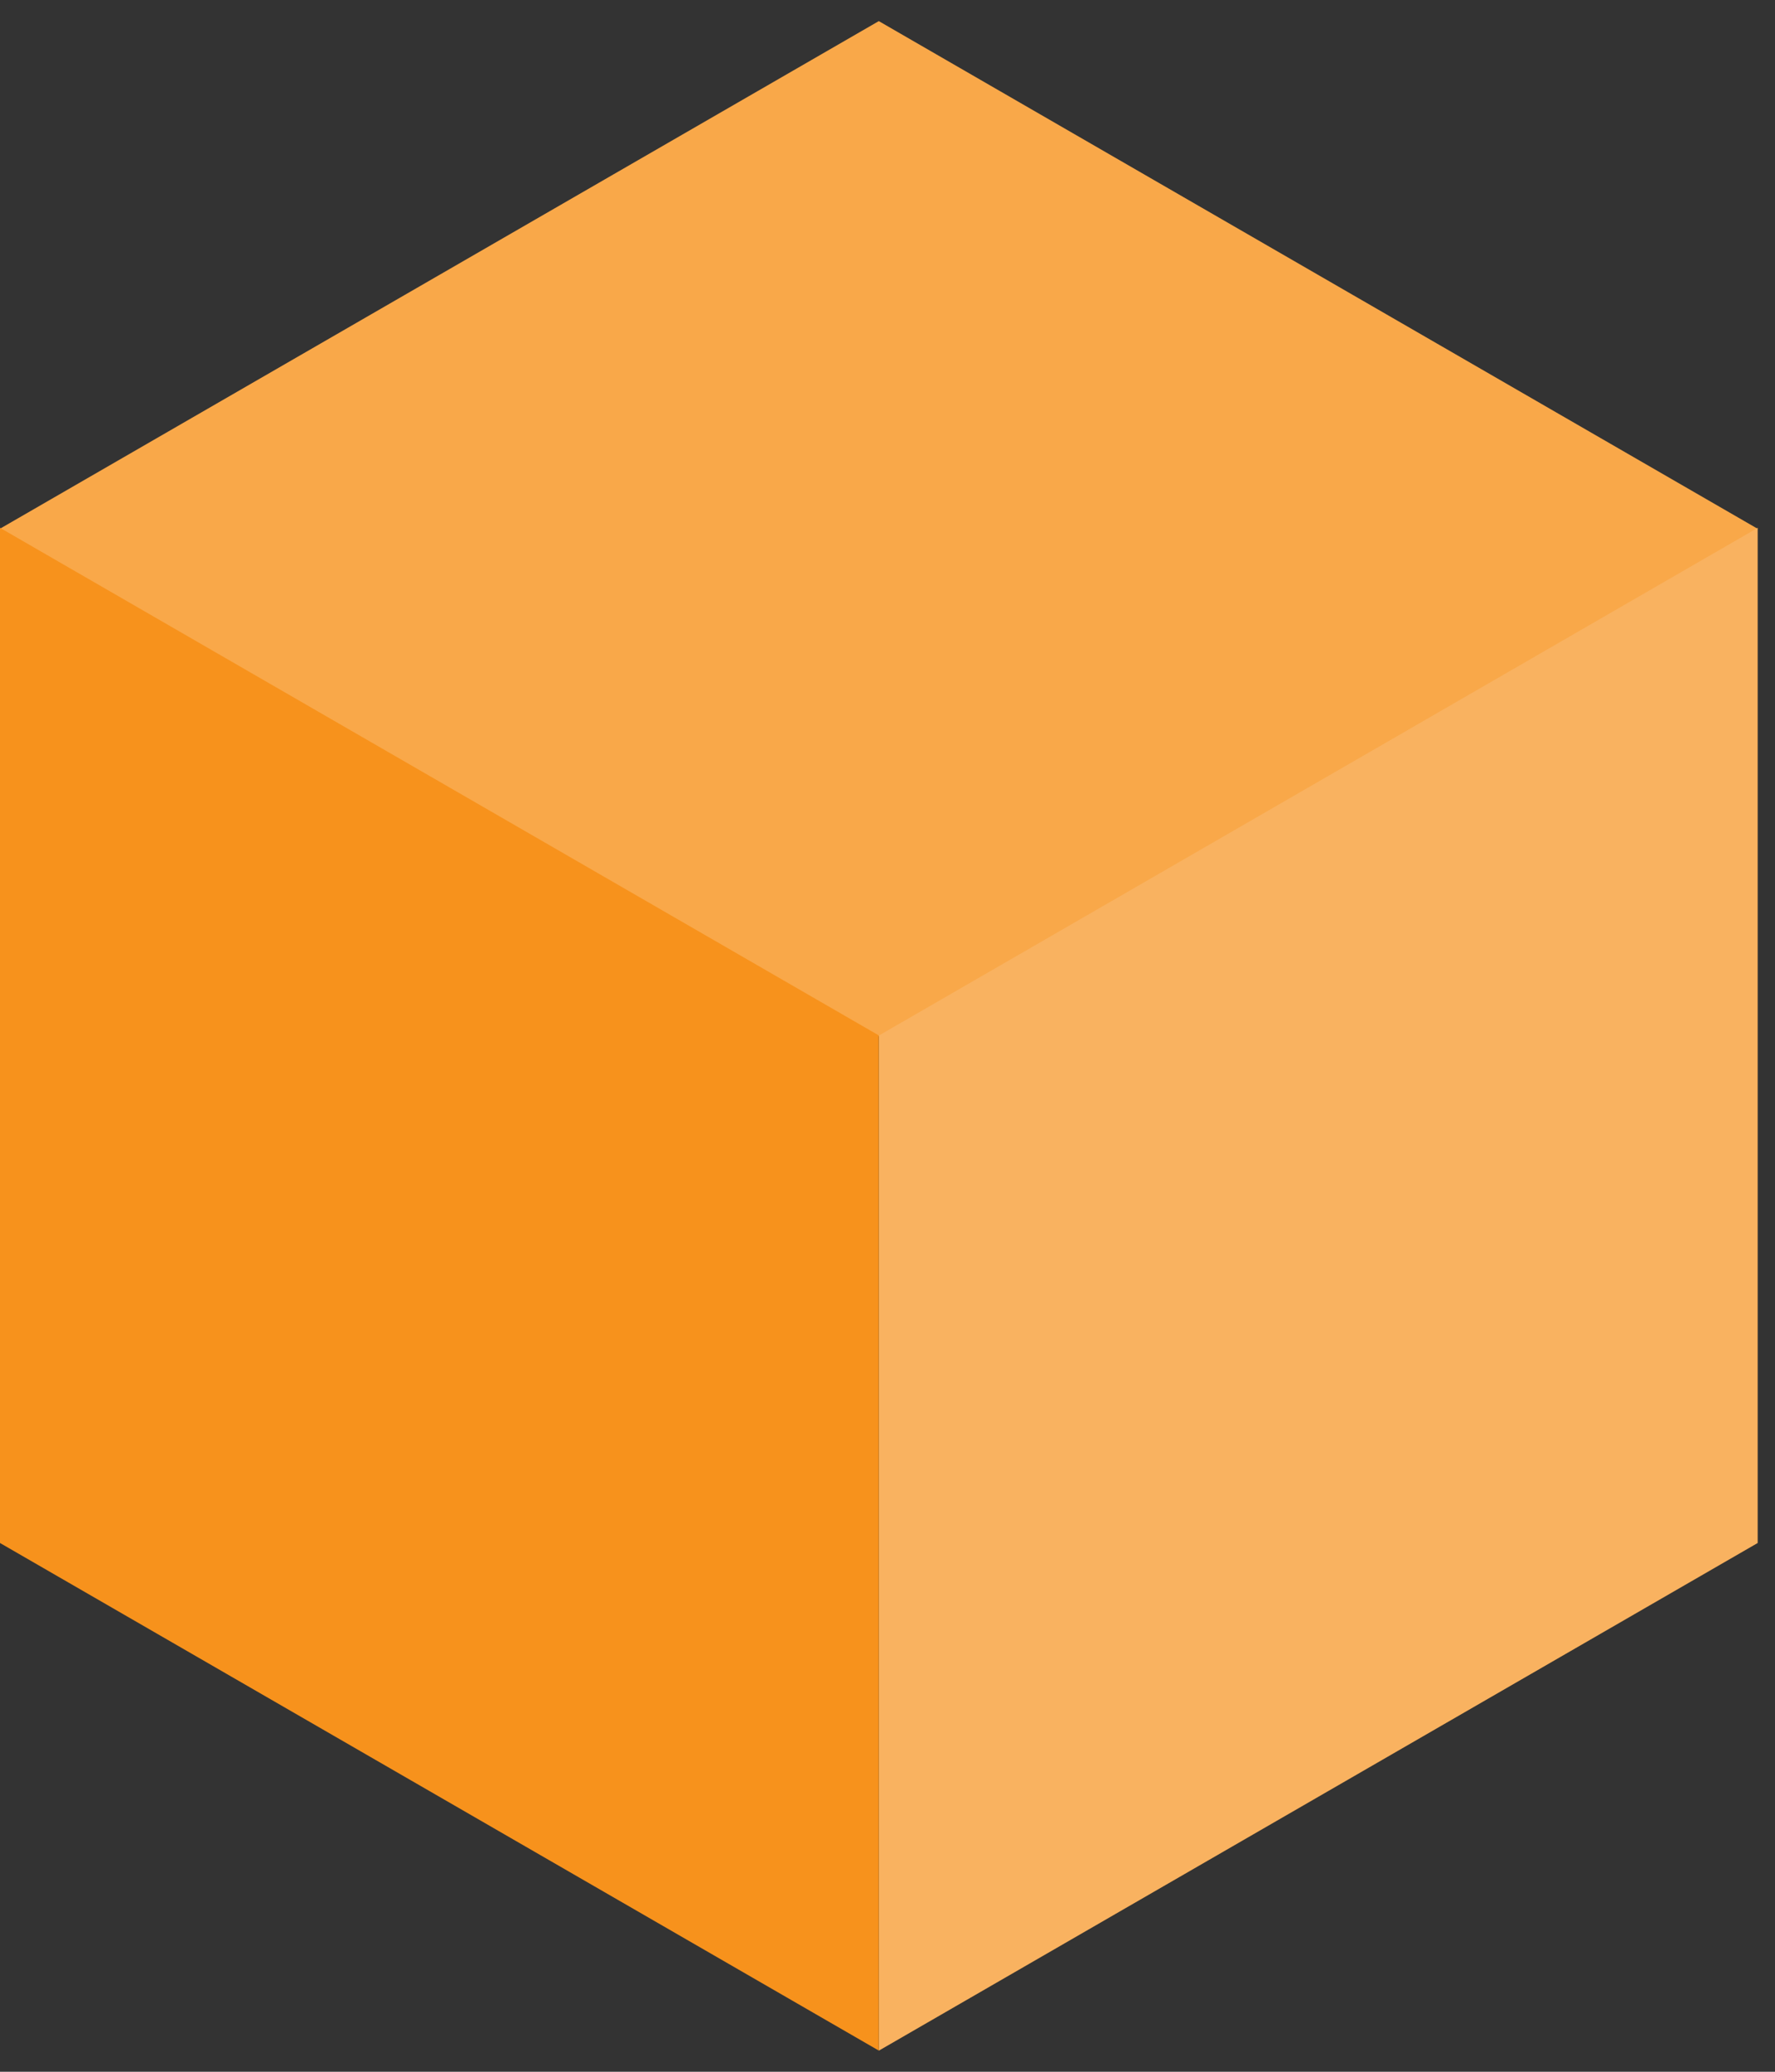 <svg width="42" height="49" viewBox="0 0 42 49" fill="none" xmlns="http://www.w3.org/2000/svg">
<rect x="0" y="0" width="42" height="49" fill="#333333" stroke="none"/>
<path d="M0 12.505L20.794 24.51L41.586 12.505L20.794 0.5L0 12.505Z" fill="#F7921C"/>
<path d="M0 12.505L20.794 24.51L41.586 12.505L20.794 0.5L0 12.505Z" fill="white" fill-opacity="0.2"/>
<path d="M20.797 48.499V24.489L41.589 12.484V36.494L20.797 48.499Z" fill="#F7921C"/>
<path d="M20.797 48.499V24.489L41.589 12.484V36.494L20.797 48.499Z" fill="white" fill-opacity="0.3"/>
<path d="M0 12.484V36.494L20.794 48.499V24.489L0 12.484Z" fill="#F7921C"/>
</svg>

